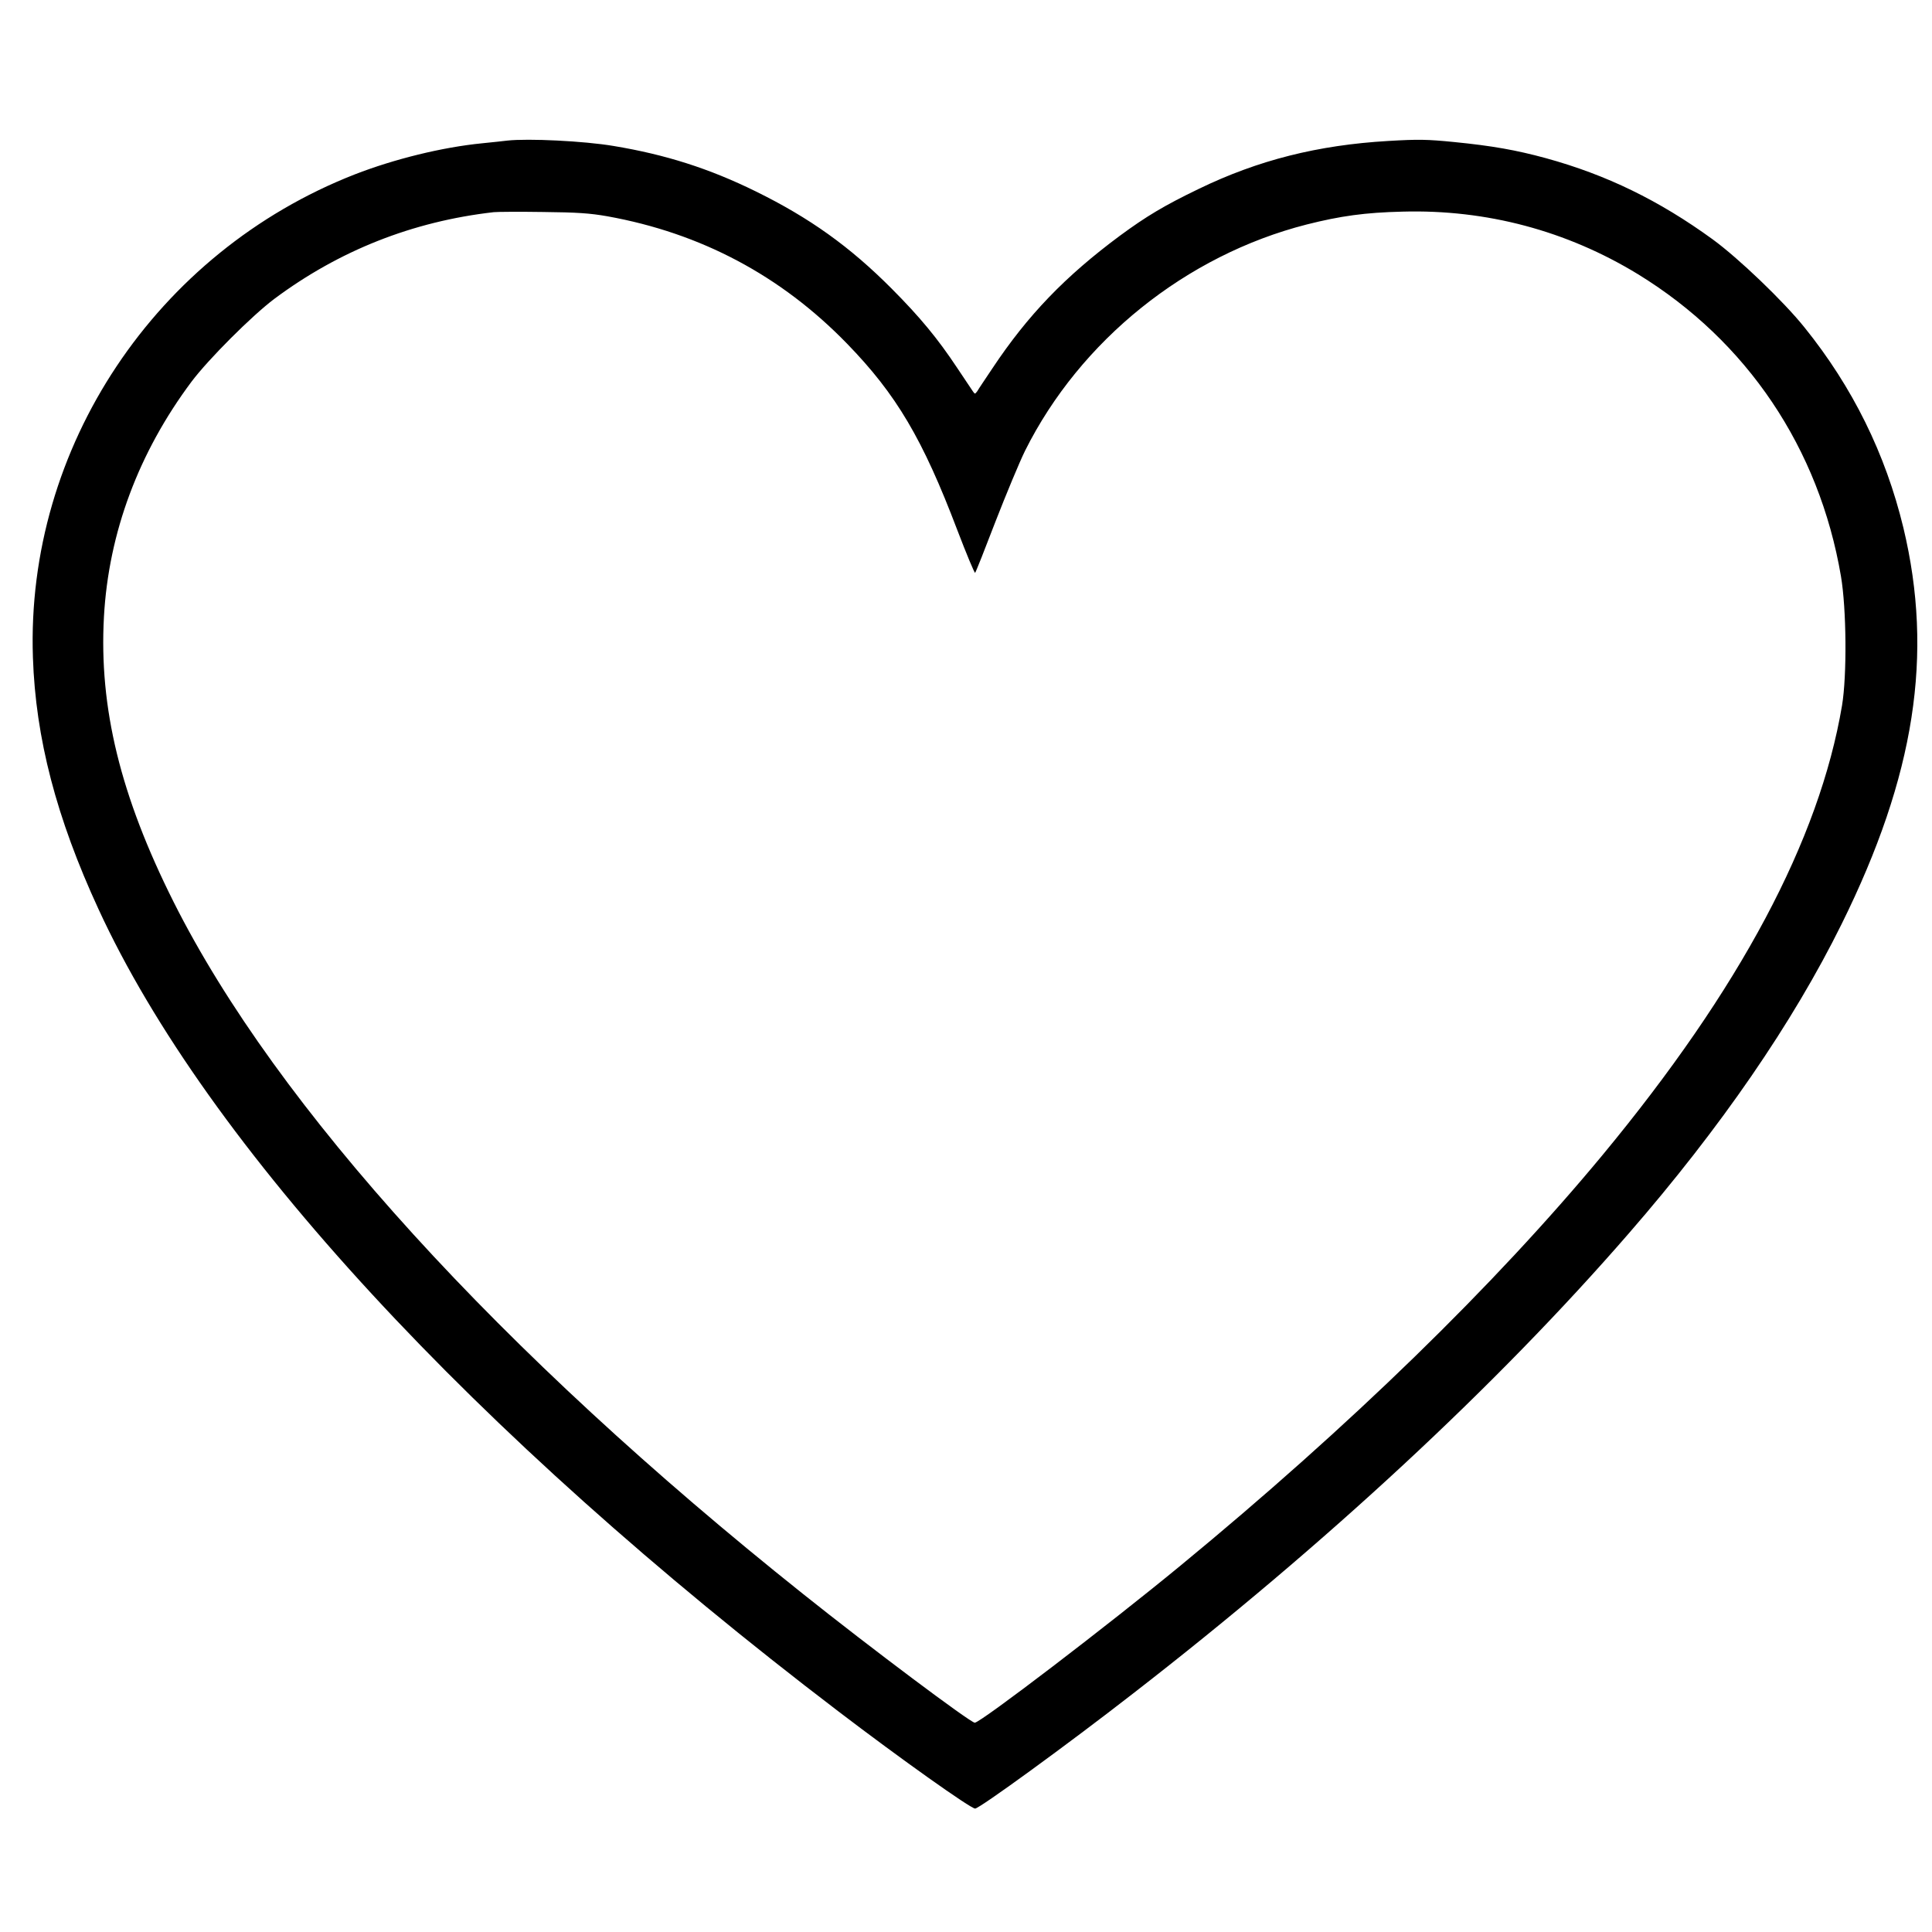 <?xml version="1.0" standalone="no"?>
<!DOCTYPE svg PUBLIC "-//W3C//DTD SVG 20010904//EN"
 "http://www.w3.org/TR/2001/REC-SVG-20010904/DTD/svg10.dtd">
<svg version="1.0" xmlns="http://www.w3.org/2000/svg"
 width="1080pt" height="1080pt" viewBox="0 0 1080 1080"
 preserveAspectRatio="xMidYMid meet">

<g transform="translate(0,1080) scale(0.1,-0.1)"
fill="#000000" stroke="none">
<path d="M2835 10014 c-16 -2 -79 -9 -140 -15 -223 -22 -491 -88 -712 -174
-1112 -435 -1839 -1526 -1799 -2700 15 -451 131 -897 367 -1408 606 -1316
2092 -2927 4136 -4484 350 -267 739 -543 764 -543 24 0 514 356 884 644 1076
834 2033 1722 2769 2570 514 591 919 1180 1191 1731 410 829 515 1506 345
2215 -100 413 -283 785 -553 1120 -117 146 -369 387 -513 492 -300 218 -594
361 -933 454 -165 45 -300 69 -512 90 -151 15 -200 16 -369 6 -393 -23 -727
-107 -1059 -268 -191 -92 -293 -153 -441 -262 -306 -227 -515 -444 -713 -742
-40 -60 -78 -116 -84 -127 -13 -17 -13 -17 -25 0 -7 11 -46 69 -87 130 -110
166 -209 285 -366 443 -235 236 -459 396 -760 544 -260 128 -505 206 -795 254
-166 28 -478 43 -595 30z m560 -423 c523 -94 971 -332 1340 -712 276 -284 423
-533 616 -1041 52 -136 97 -244 100 -240 4 4 55 133 114 287 60 154 134 332
165 395 308 617 900 1093 1574 1265 190 48 327 67 536 72 470 13 918 -107
1315 -349 611 -374 1014 -973 1136 -1689 31 -182 34 -555 6 -723 -127 -752
-570 -1584 -1339 -2513 -603 -728 -1414 -1517 -2358 -2294 -404 -333 -1119
-879 -1151 -879 -24 0 -586 421 -959 719 -1696 1352 -2944 2723 -3519 3868
-298 594 -418 1086 -390 1595 26 470 194 919 490 1315 95 126 336 367 462 462
362 270 772 433 1227 485 19 2 143 3 275 1 193 -2 263 -7 360 -24z"/>
</g>
</svg>
